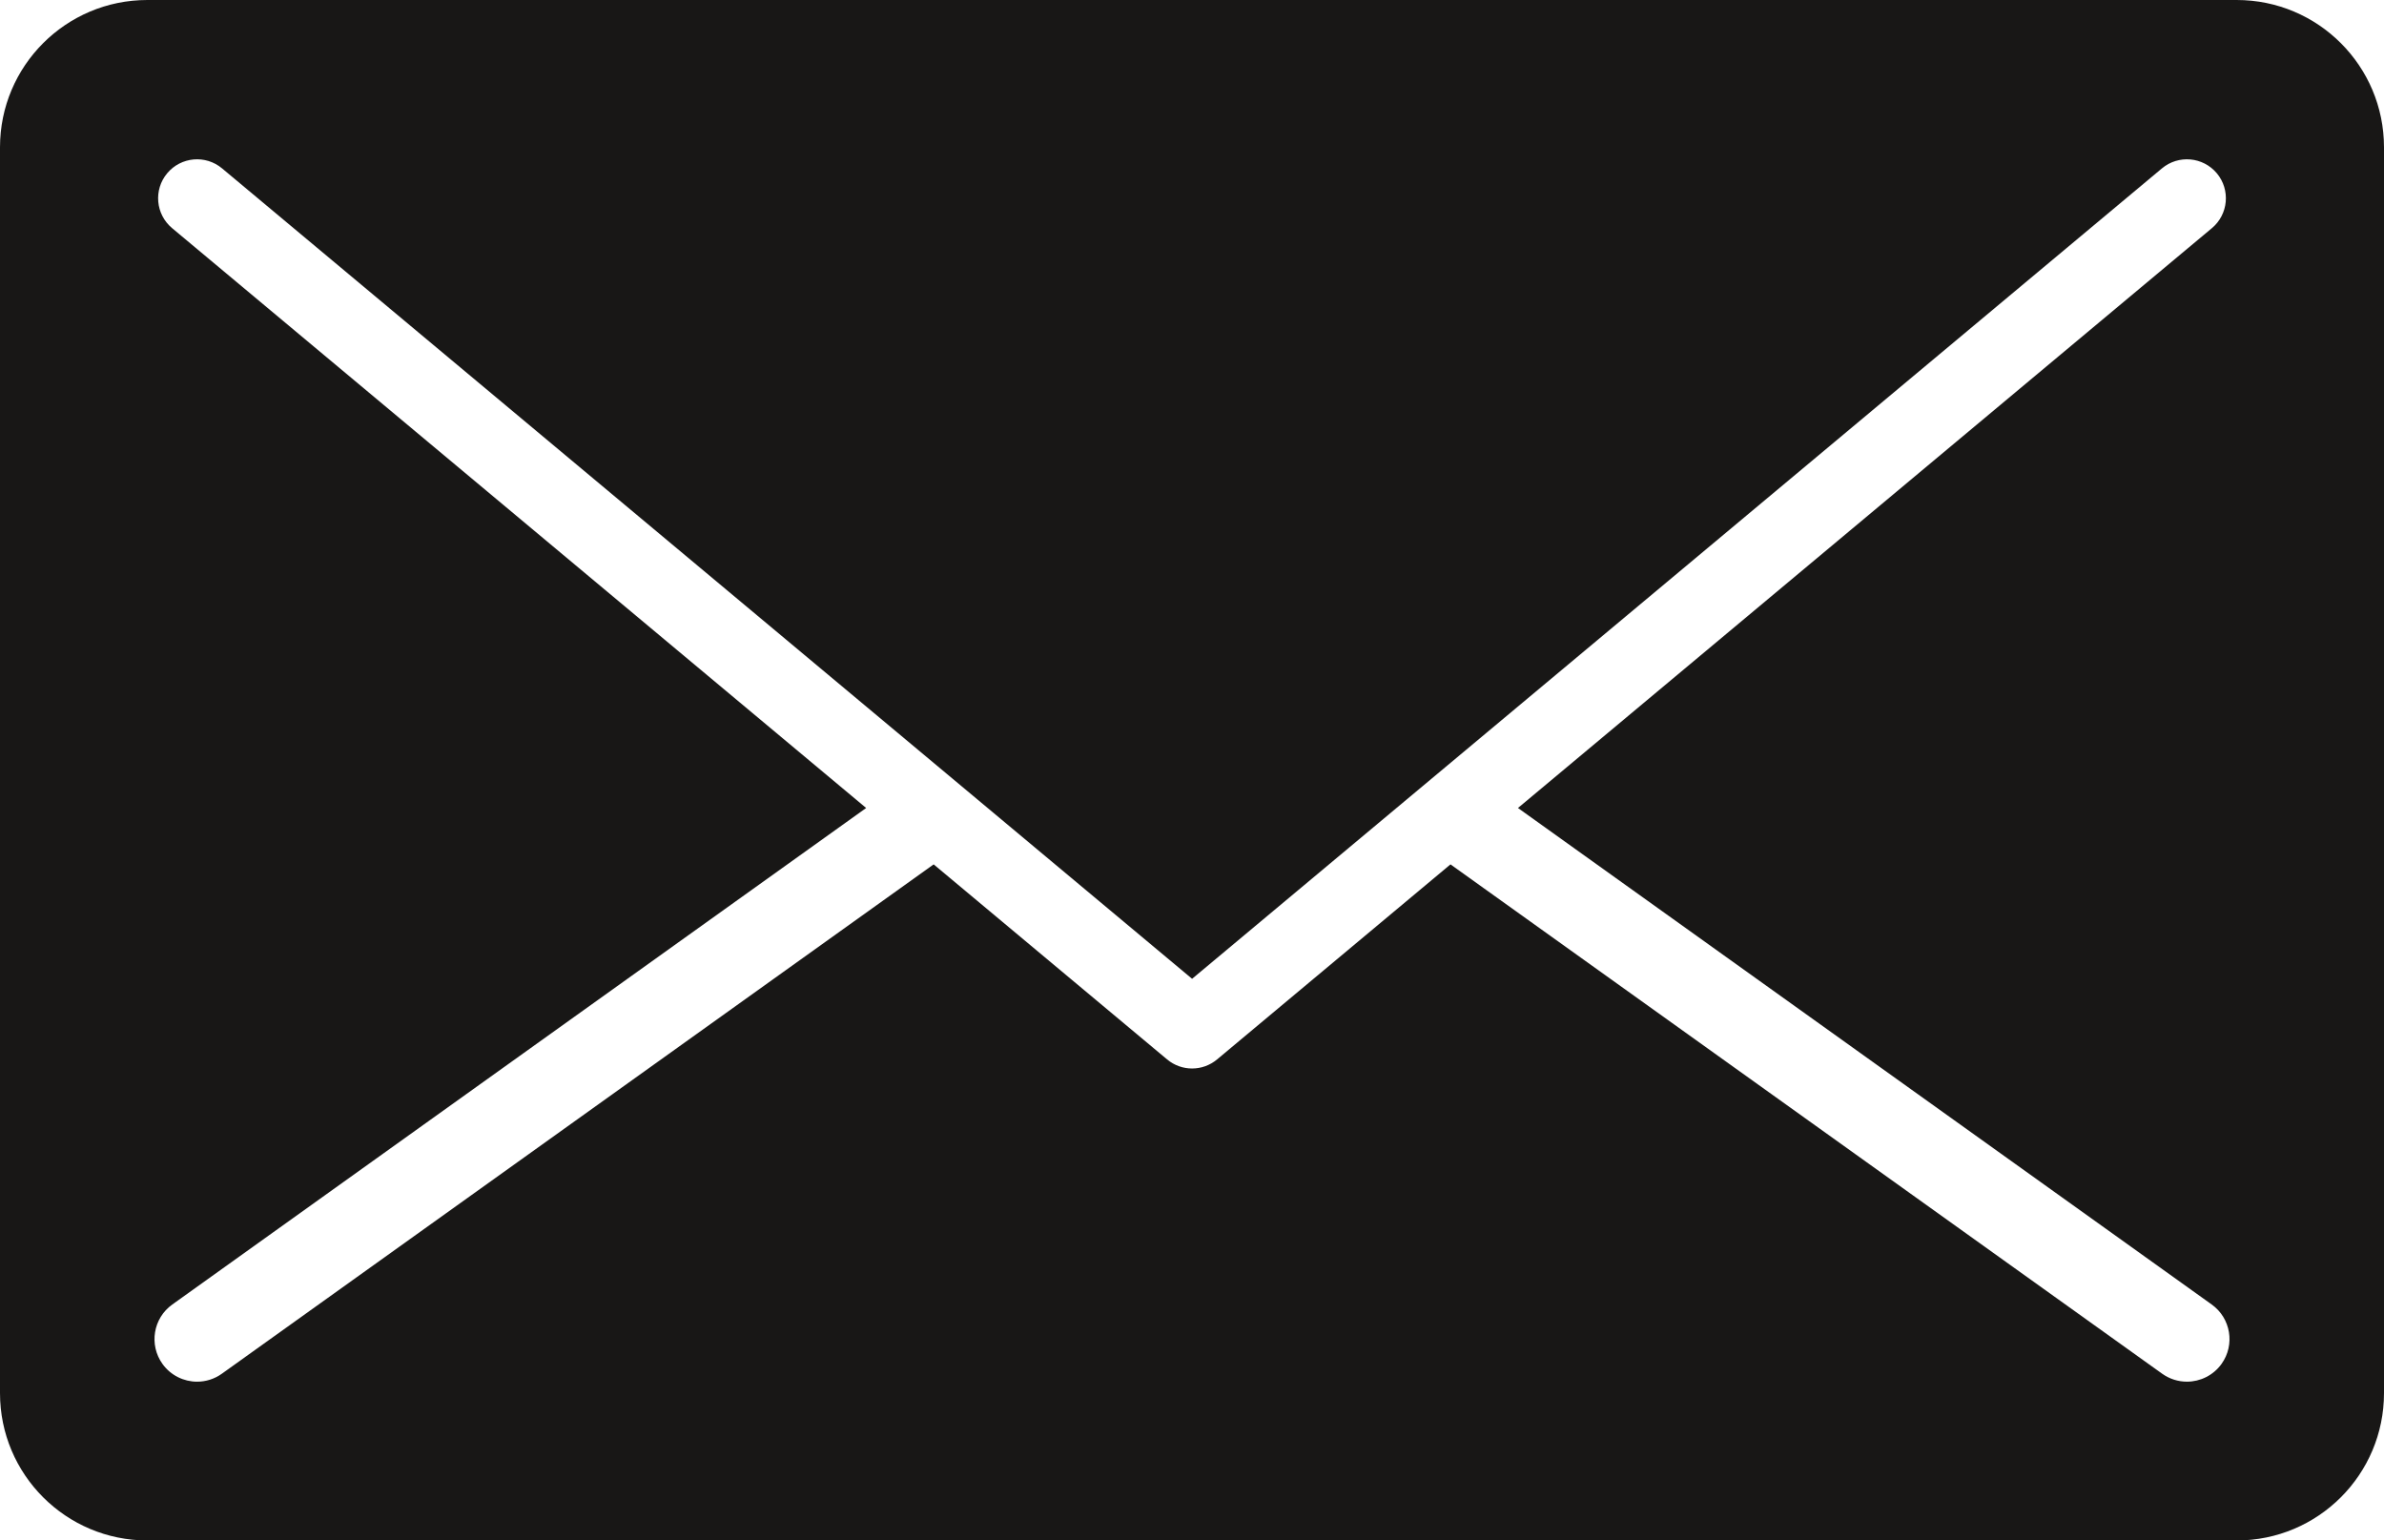 <?xml version="1.0" encoding="utf-8"?>
<!-- Generator: Adobe Illustrator 15.0.2, SVG Export Plug-In . SVG Version: 6.00 Build 0)  -->
<!DOCTYPE svg PUBLIC "-//W3C//DTD SVG 1.1//EN" "http://www.w3.org/Graphics/SVG/1.1/DTD/svg11.dtd">
<svg version="1.1" id="Ebene_1" xmlns="http://www.w3.org/2000/svg" xmlns:xlink="http://www.w3.org/1999/xlink" x="0px" y="0px"
	 width="245.904px" height="158.9px" viewBox="0 0 245.904 158.9" enable-background="new 0 0 245.904 158.9" xml:space="preserve">
<path fill="#181716" d="M230.707,0H15.198C6.804,0,0,6.804,0,15.198v128.505c0,8.395,6.805,15.198,15.198,15.198h215.509
	c8.394,0,15.197-6.804,15.197-15.198V15.198C245.904,6.804,239.1,0,230.707,0z M229.148,140.686
	c-0.857,1.197-2.206,1.836-3.575,1.836c-0.885,0-1.778-0.268-2.552-0.821l-73.407-52.539l-24.077,20.12
	c-0.745,0.623-1.661,0.935-2.576,0.935s-1.83-0.312-2.576-0.935l-24.081-20.12l-73.421,52.54c-0.774,0.554-1.668,0.821-2.552,0.821
	c-1.369,0-2.718-0.639-3.575-1.836c-1.41-1.973-0.957-4.715,1.017-6.126l71.568-51.215l-71.59-59.813
	c-1.703-1.422-1.93-3.956-0.507-5.659c1.422-1.702,3.956-1.93,5.659-0.507l100.058,83.598l100.04-83.598
	c1.702-1.422,4.235-1.196,5.659,0.507c1.423,1.702,1.196,4.236-0.507,5.659l-71.578,59.813l71.558,51.215
	C230.104,135.973,230.56,138.715,229.148,140.686z"/>
</svg>
